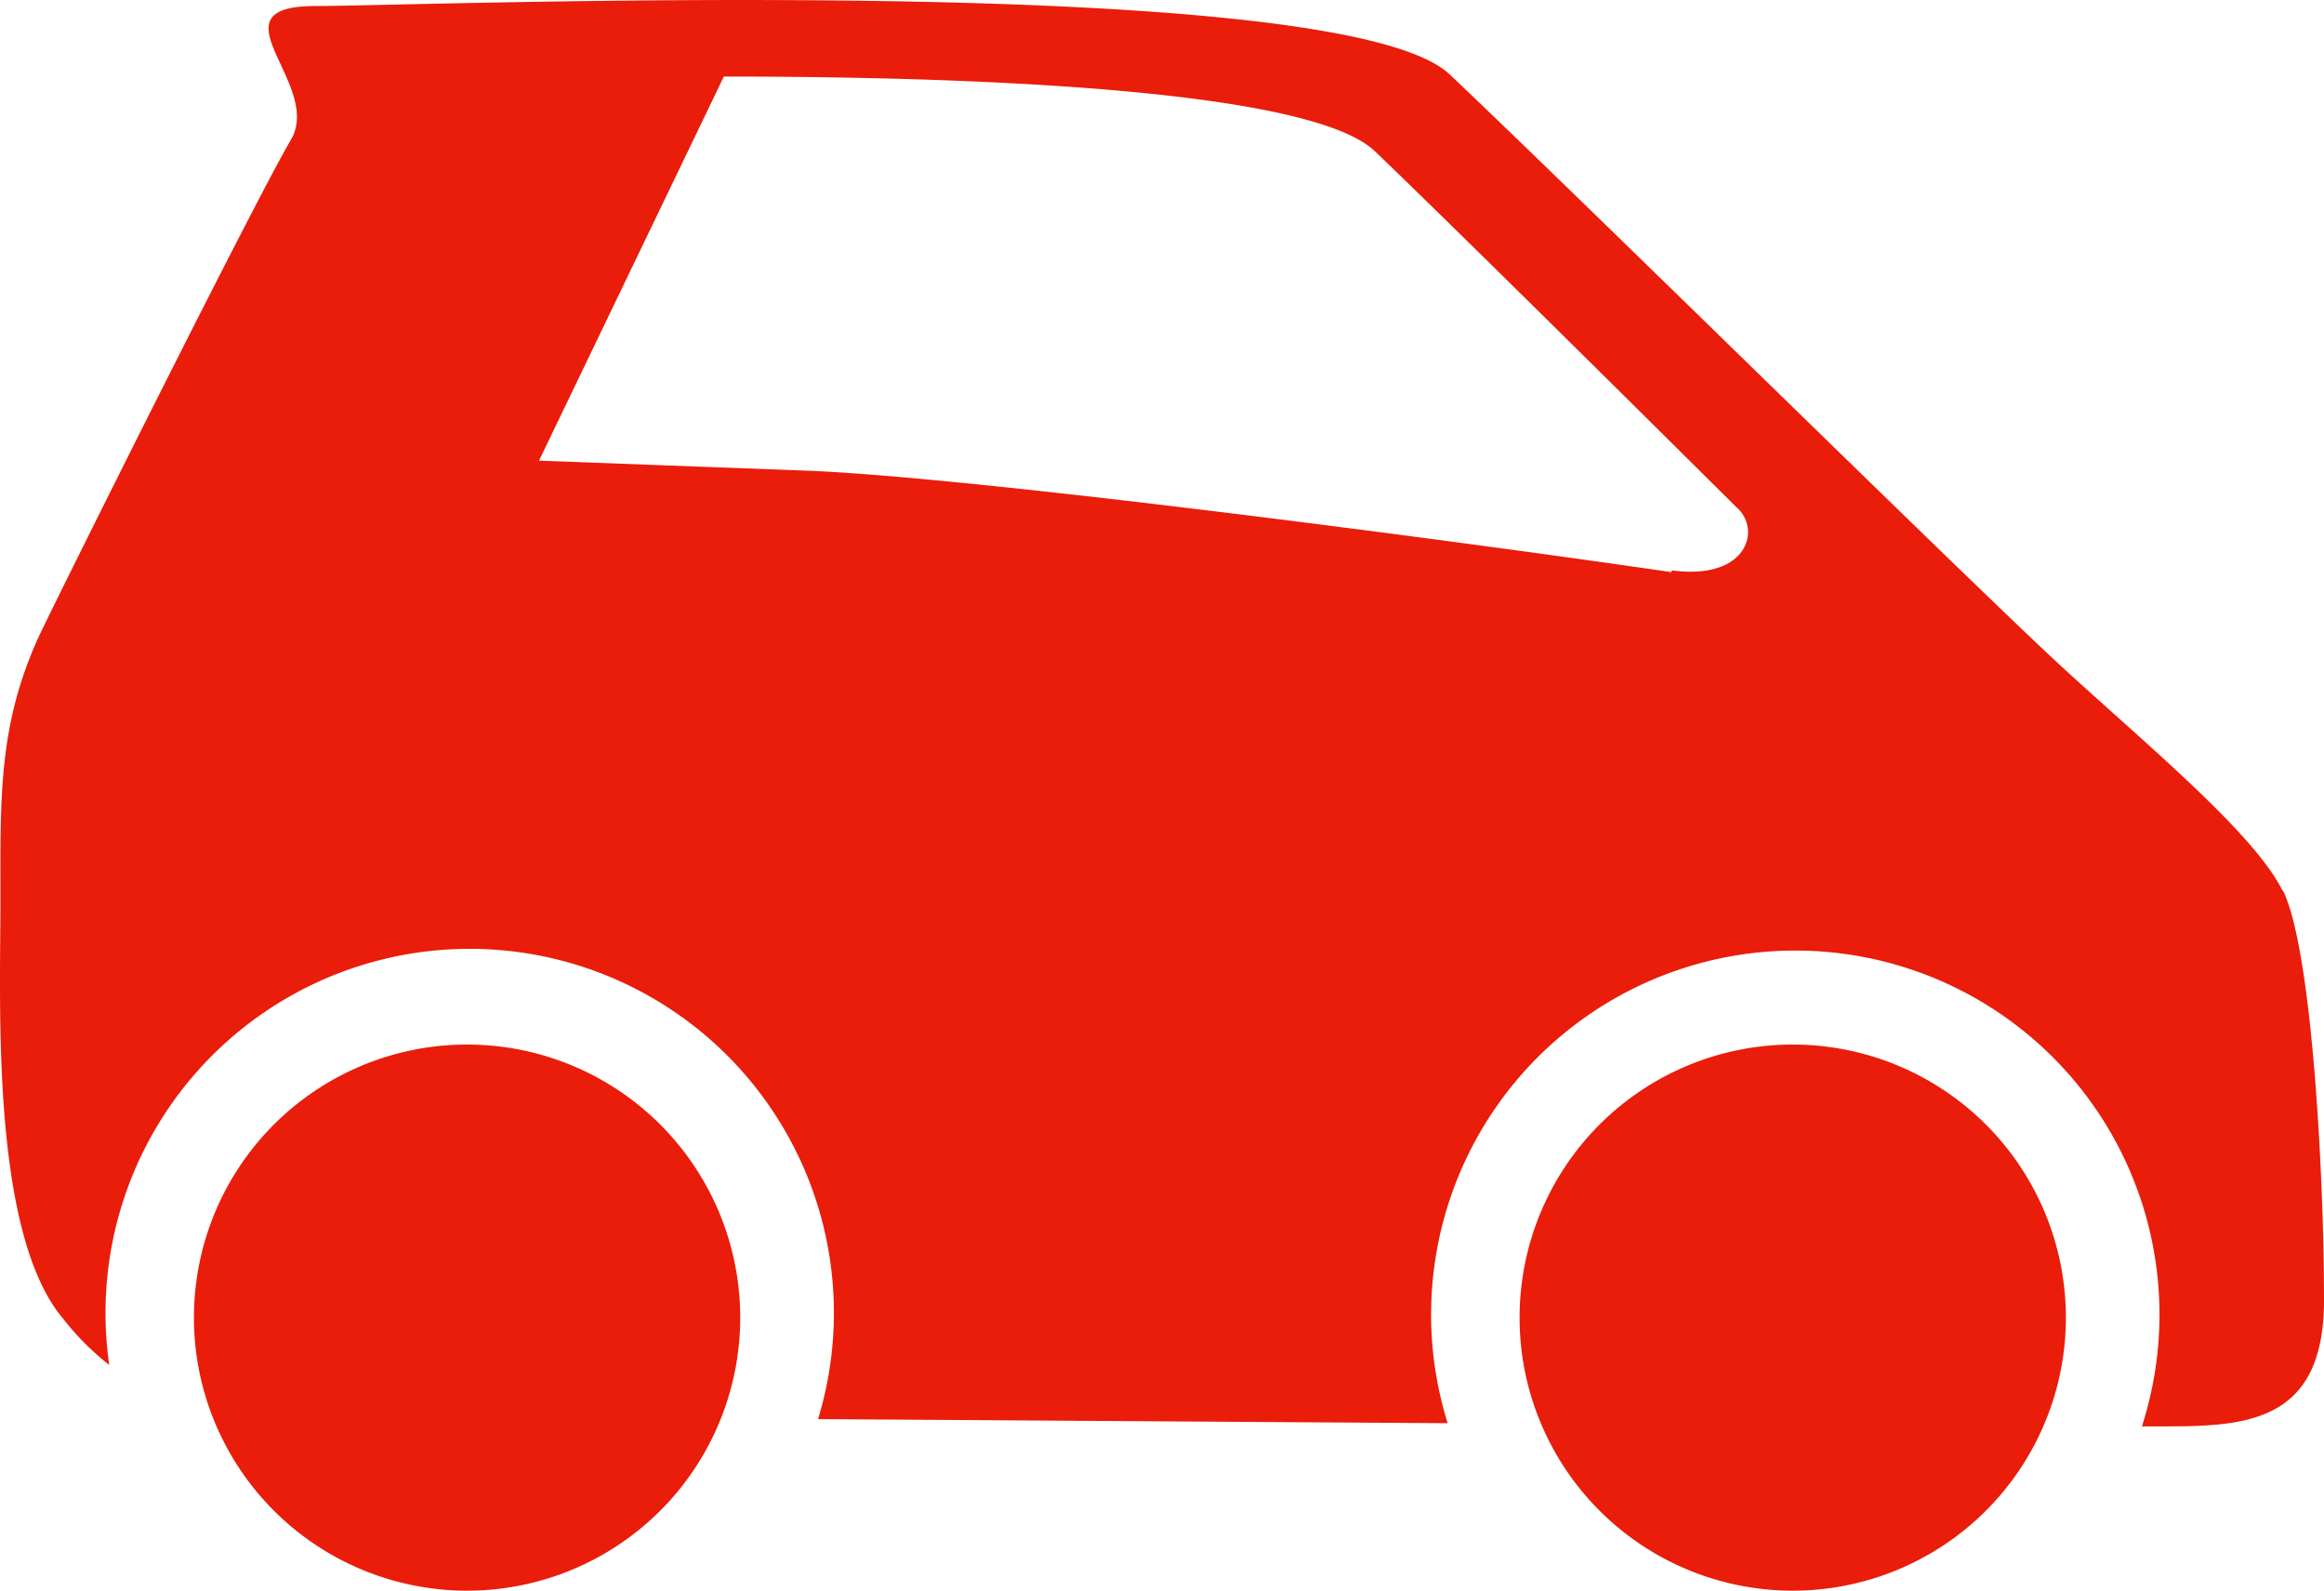 <svg xmlns="http://www.w3.org/2000/svg" viewBox="0 0 51.05 34.952"><title>EON_Pict_Car_96x96</title><g id="Layer_2" data-name="Layer 2"><g id="Layer_1-2" data-name="Layer 1"><g id="Pictogram"><path id="Car" d="M39.38,22.952a6,6,0,1,1-6,6,6,6,0,0,1,6-6m-29.12,0a6,6,0,1,1-6,6,6,6,0,0,1,6-6m39.88-3.38c-.63-1.27-3-3.22-4.87-4.94s-11-10.71-13.43-13-22.52-1.5-24.9-1.5.17,1.72-.55,2.94-4.44,8.66-5.44,10.71-.94,3.72-.94,6-.22,7.33,1.39,9.21a5.874,5.874,0,0,0,1,1,8,8,0,1,1,15.57,1.19l13.83.09a8,8,0,1,1,15.25.07h.21c1.89,0,3.79.06,3.79-2.77s-.27-7.72-.9-9Zm-13.42-7h0c-4.8-.7-15.37-2.09-19-2.23l-5.88-.22,4.06-8.44c6.17,0,12.95.35,14.3,1.64s4.83,4.73,7.94,7.82c.57.49.24,1.62-1.42,1.39Z" style="fill:#ea1c0a"/></g></g></g></svg>